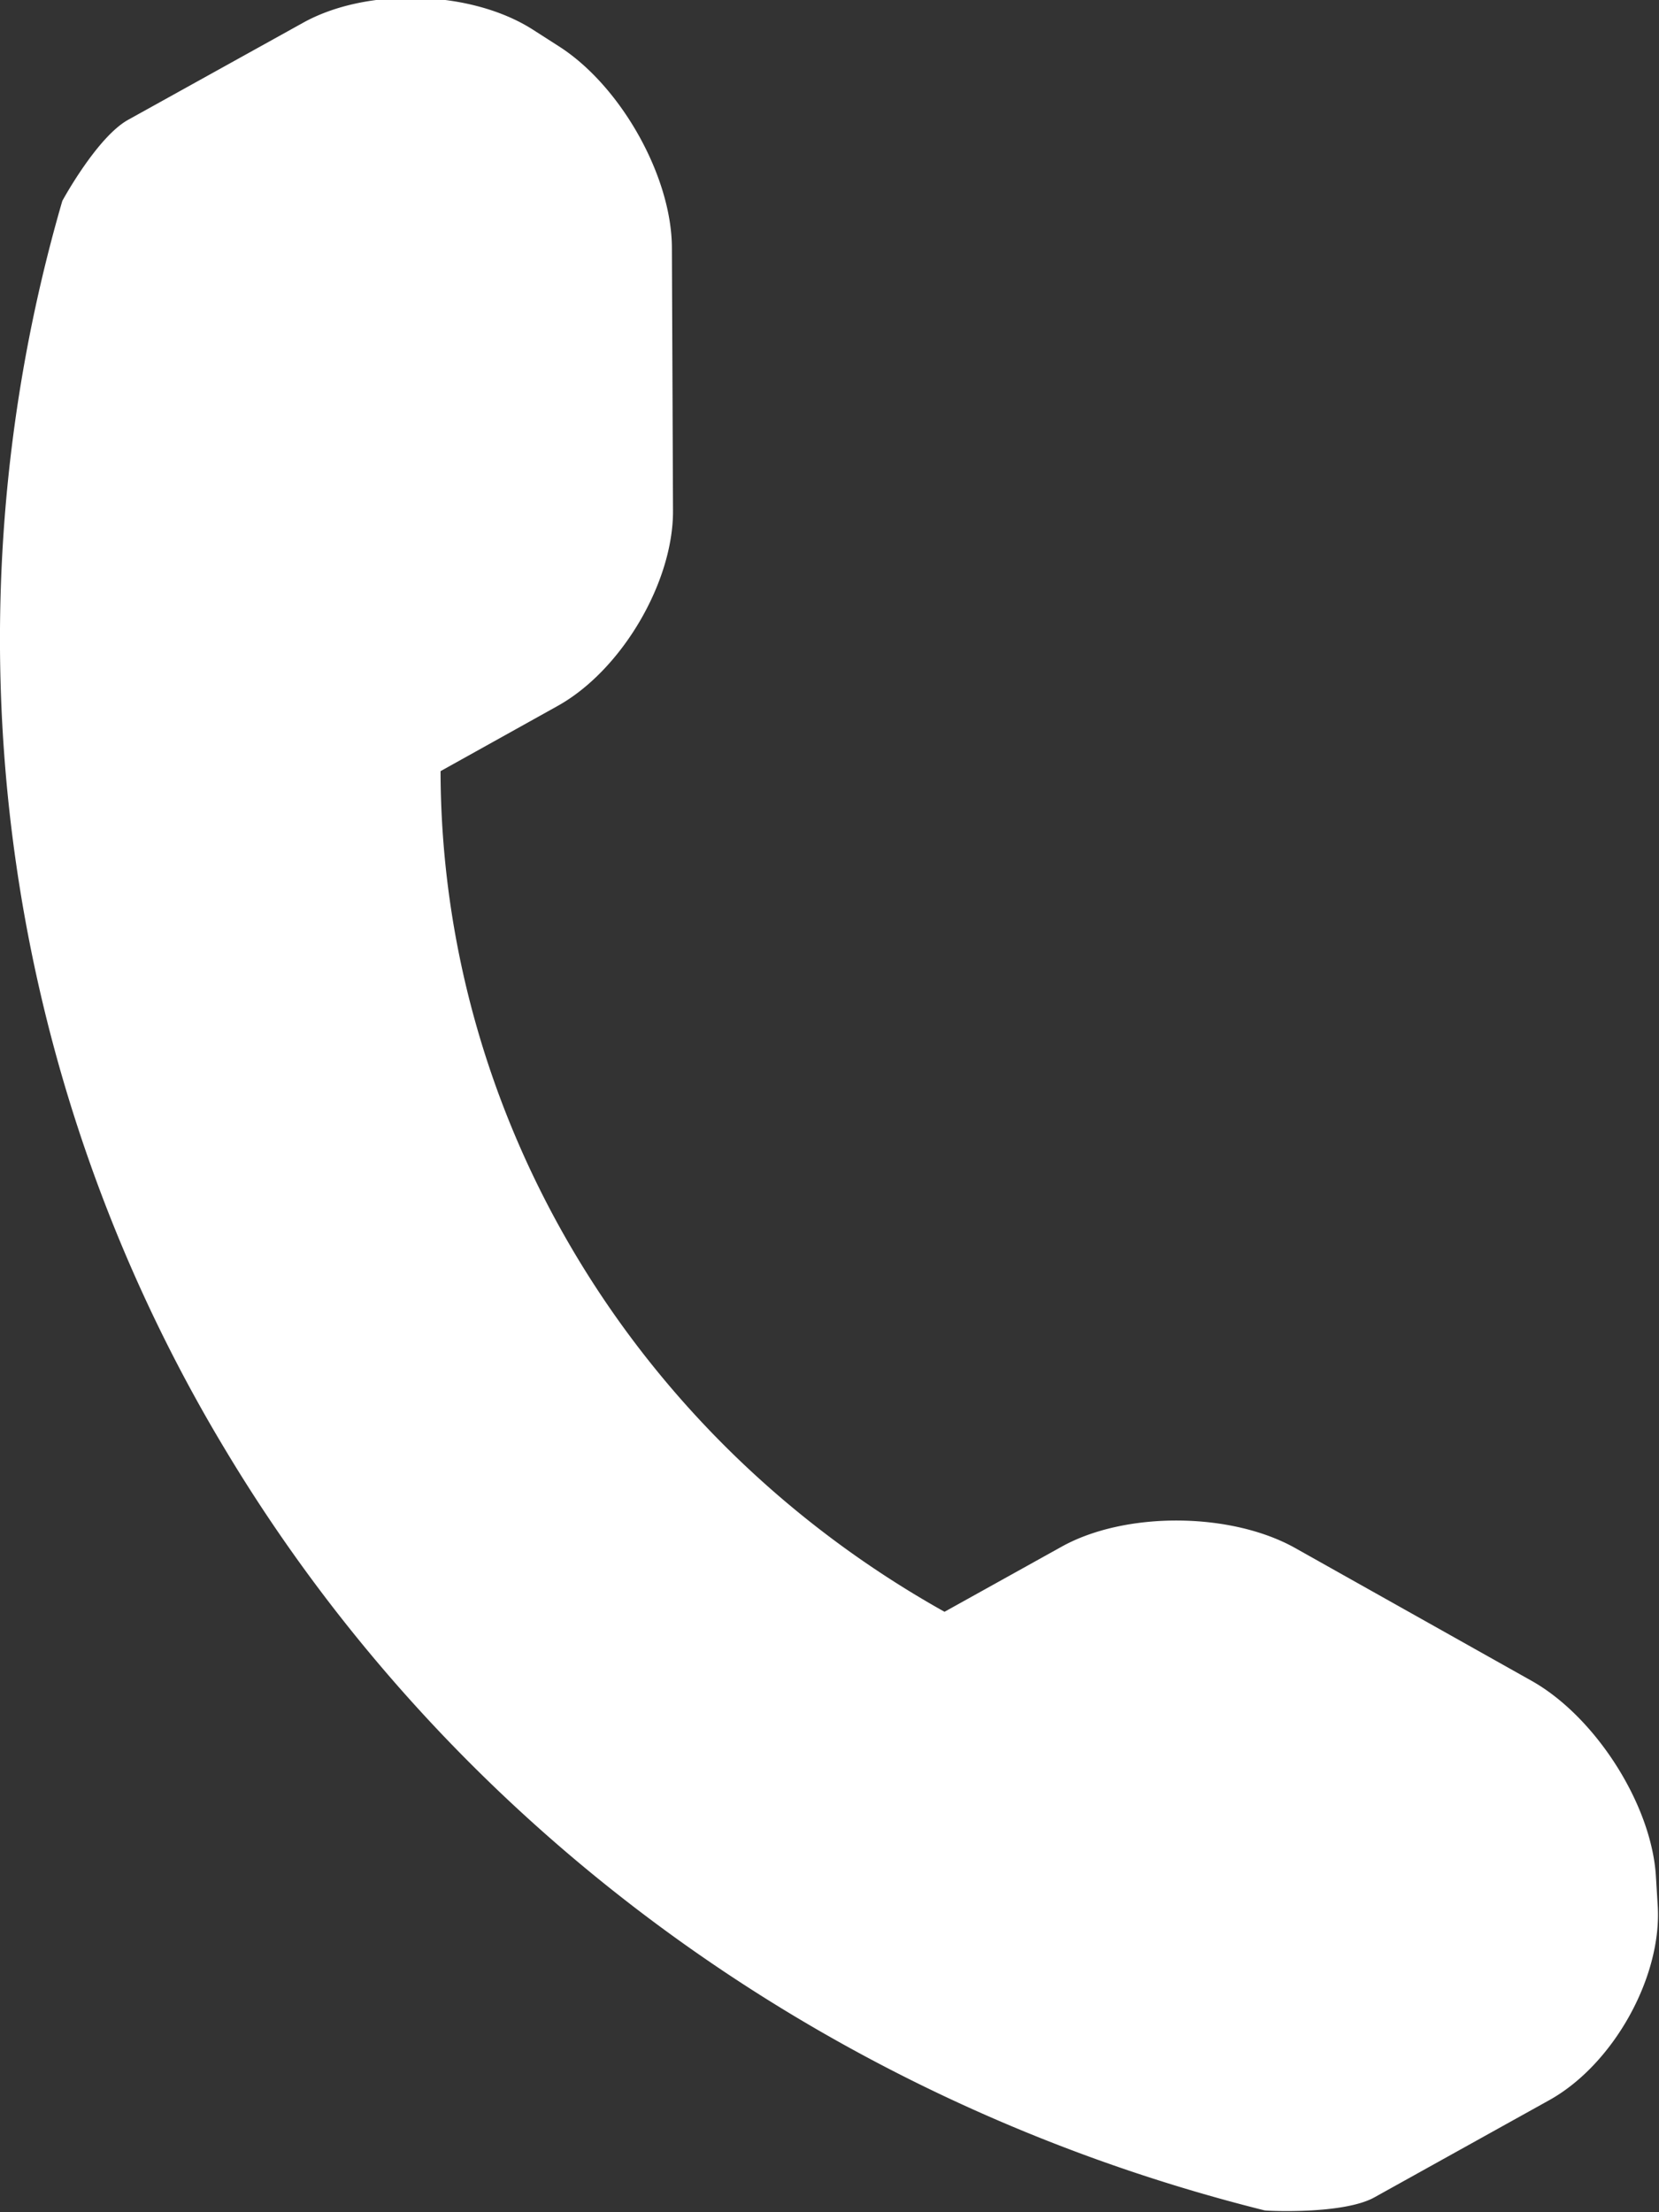 <svg xmlns="http://www.w3.org/2000/svg" width="9" height="12" viewBox="0 0 9 12"><rect x="0" y="0" width="9" height="12" fill="#333333" stroke="none"/><g><g><path fill="#fff" d="M8.993 10.338l-.01-.164c-.025-.388-.329-.863-.675-1.057l-1.282-.72c-.348-.195-.92-.2-1.267-.007l-.635.353C3.438 7.8 2.394 6.06 2.39 4.183l.634-.353c.348-.193.629-.672.627-1.06l-.006-1.428C3.643.955 3.367.464 3.03.25L2.888.159C2.552-.054 1.993-.07 1.645.123L.695.65c-.169.094-.356.438-.357.44a8.521 8.521 0 0 0 .886 6.777c1.228 2.046 3.26 3.53 5.636 4.123.012.003.426.023.595-.07l.95-.528c.347-.193.612-.668.588-1.055z"/></g></g></svg>
